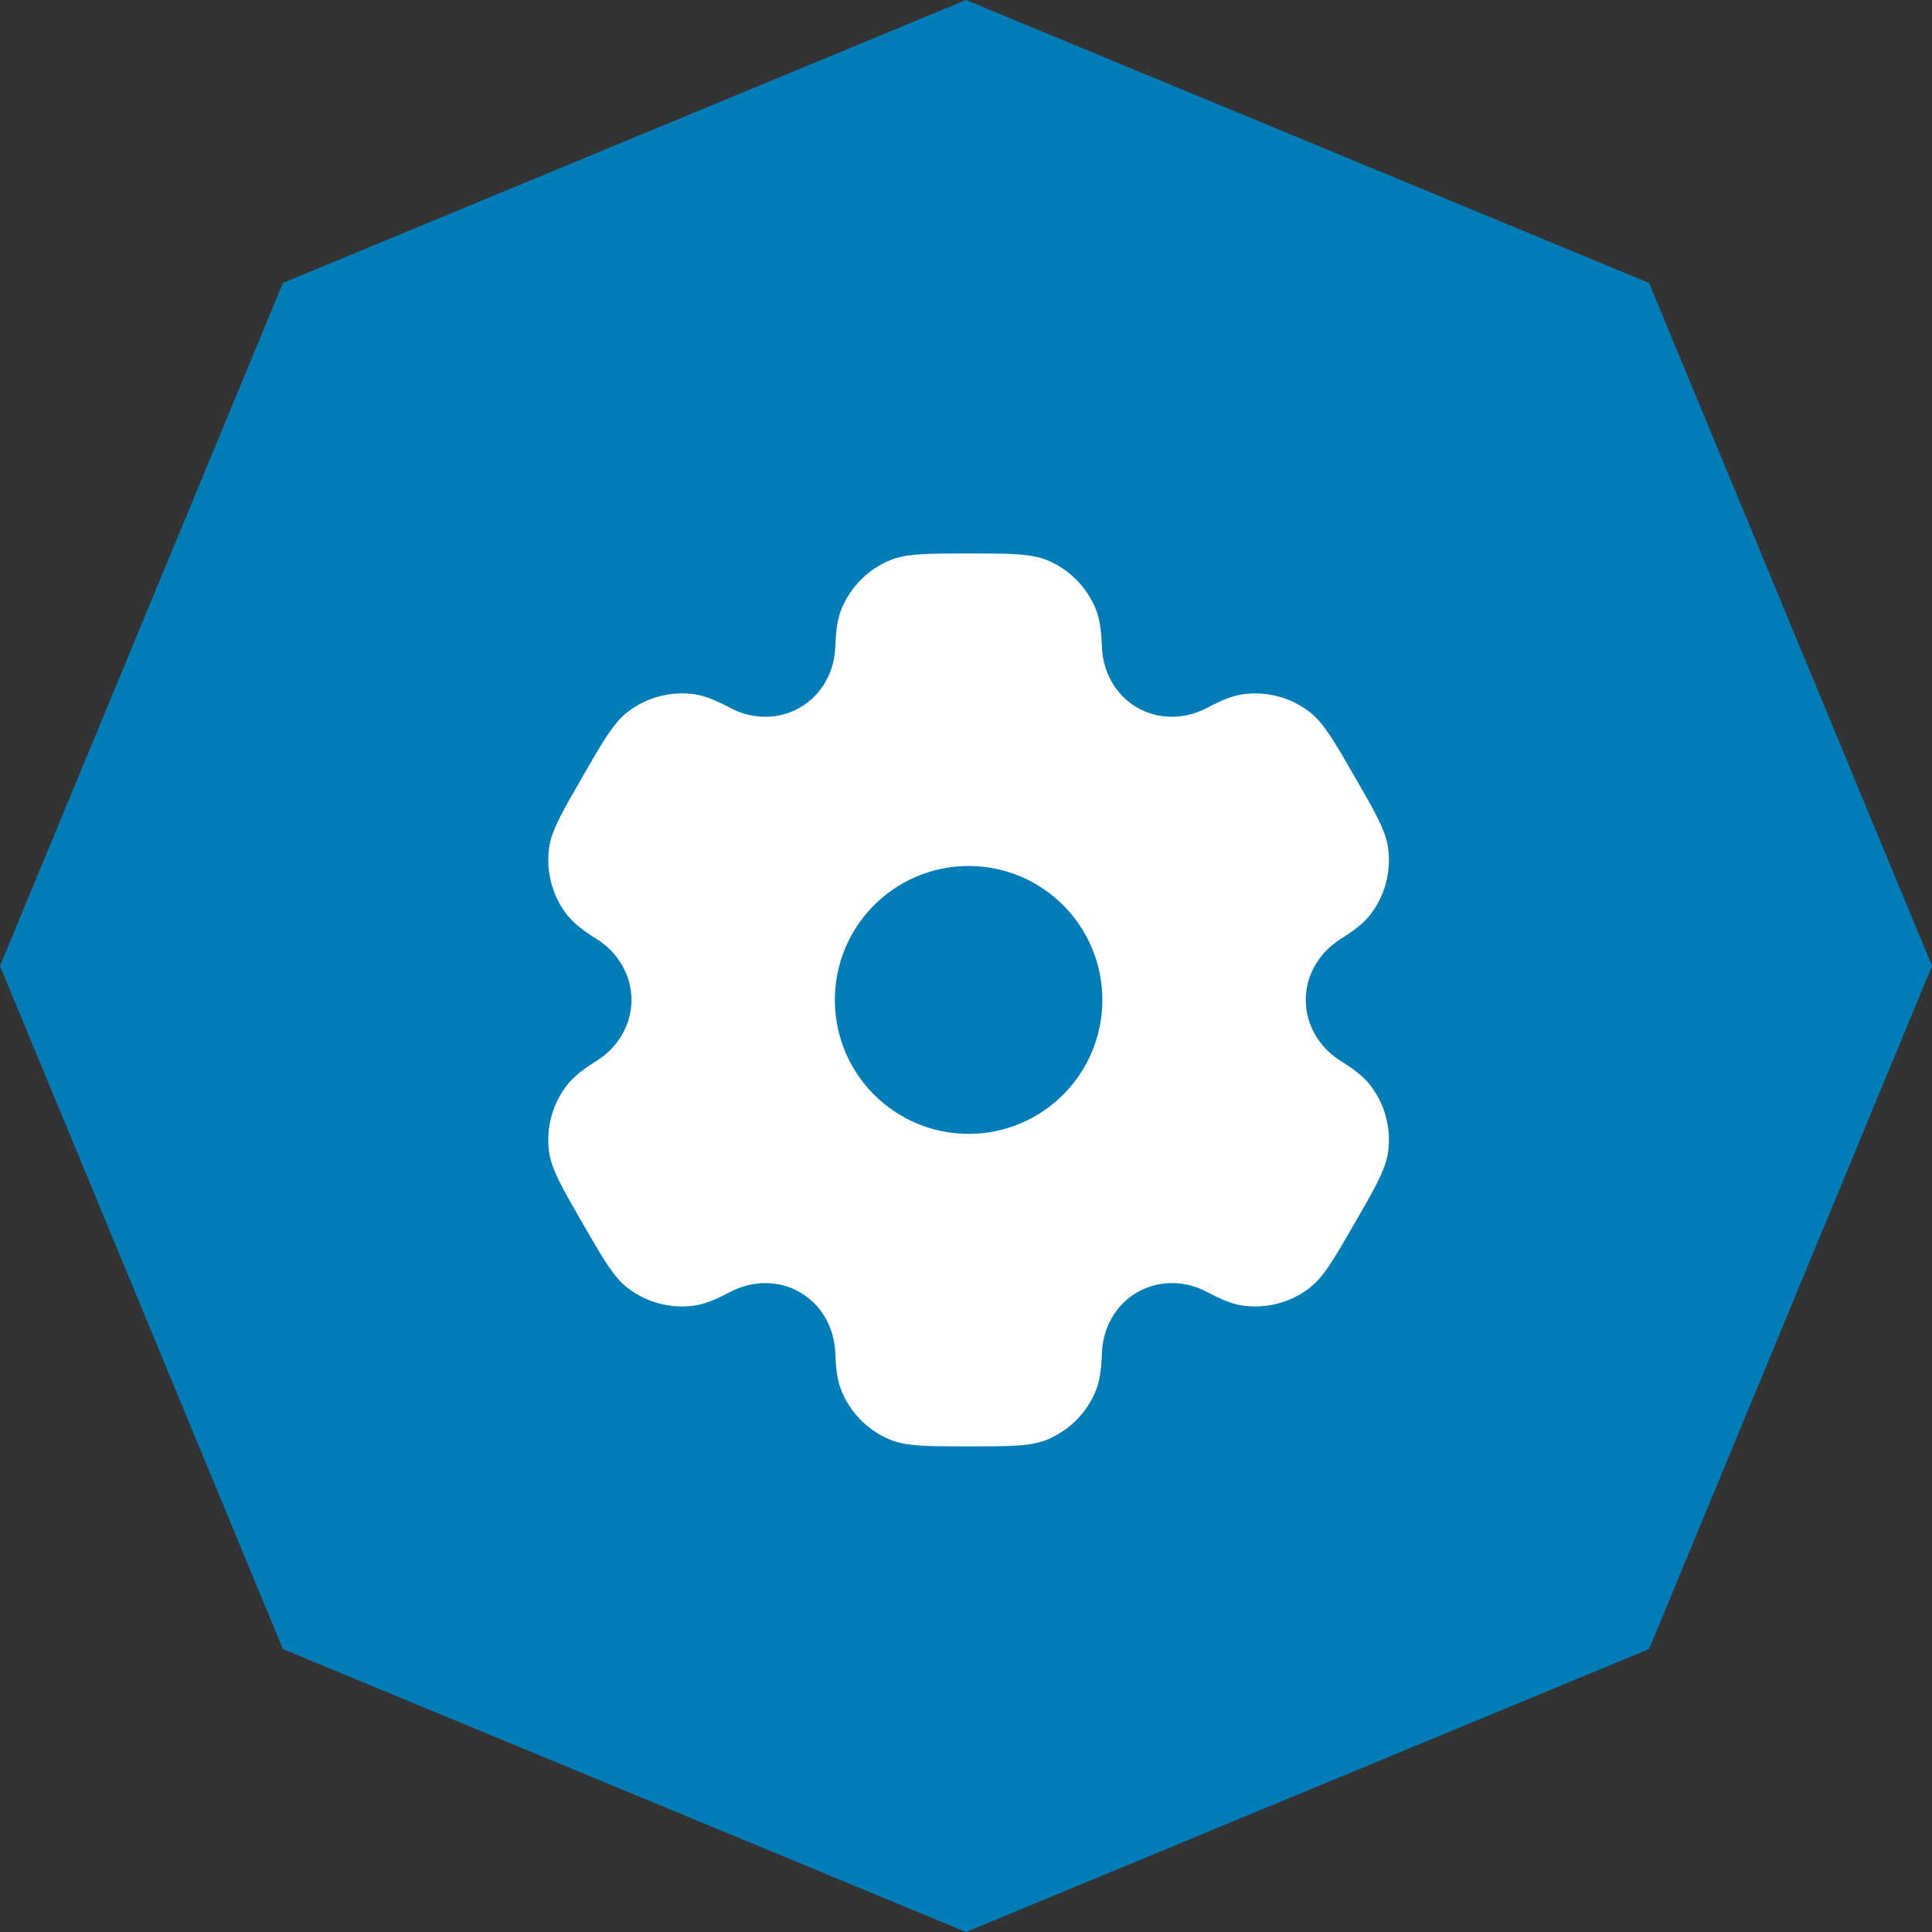<svg width="71" height="71" viewBox="0 0 71 71" fill="none" xmlns="http://www.w3.org/2000/svg">
<rect x="0" y="0" width="71" height="71" fill="#333333" stroke="none"/>
<g clip-path="url(#clip0_10_13)">
<path d="M35.5 0L60.602 10.398L71 35.5L60.602 60.602L35.5 71L10.398 60.602L0 35.5L10.398 10.398L35.5 0Z" fill="#027DB7"/>
<path fill-rule="evenodd" clip-rule="evenodd" d="M38.488 20.59C37.886 20.34 37.123 20.34 35.596 20.34C34.069 20.34 33.306 20.34 32.703 20.59C31.901 20.923 31.263 21.562 30.93 22.366C30.778 22.733 30.719 23.16 30.696 23.783C30.661 24.698 30.193 25.545 29.401 26.002C28.609 26.46 27.642 26.443 26.834 26.015C26.284 25.724 25.885 25.562 25.492 25.51C24.63 25.397 23.759 25.631 23.069 26.16C22.552 26.558 22.17 27.22 21.407 28.544C20.643 29.868 20.262 30.53 20.177 31.177C20.063 32.04 20.297 32.913 20.826 33.603C21.067 33.918 21.407 34.183 21.934 34.514C22.708 35.002 23.206 35.832 23.206 36.747C23.206 37.663 22.708 38.493 21.934 38.98C21.407 39.312 21.067 39.577 20.826 39.892C20.297 40.582 20.063 41.455 20.177 42.317C20.262 42.964 20.643 43.627 21.407 44.951C22.17 46.275 22.552 46.937 23.069 47.334C23.759 47.864 24.63 48.098 25.492 47.984C25.885 47.932 26.284 47.77 26.834 47.479C27.642 47.051 28.609 47.034 29.401 47.492C30.193 47.95 30.661 48.797 30.696 49.712C30.719 50.335 30.778 50.762 30.93 51.128C31.263 51.932 31.901 52.571 32.703 52.904C33.306 53.154 34.069 53.154 35.596 53.154C37.123 53.154 37.886 53.154 38.488 52.904C39.291 52.571 39.929 51.932 40.262 51.128C40.414 50.762 40.473 50.335 40.496 49.712C40.53 48.797 40.999 47.95 41.791 47.492C42.583 47.034 43.55 47.051 44.358 47.479C44.908 47.77 45.307 47.932 45.7 47.984C46.562 48.098 47.433 47.864 48.122 47.334C48.64 46.937 49.022 46.275 49.785 44.95C50.548 43.626 50.93 42.964 51.015 42.317C51.128 41.455 50.895 40.582 50.366 39.892C50.124 39.576 49.785 39.311 49.258 38.98C48.484 38.493 47.986 37.663 47.986 36.747C47.986 35.831 48.484 35.002 49.258 34.515C49.785 34.183 50.124 33.918 50.366 33.603C50.895 32.913 51.129 32.04 51.015 31.177C50.93 30.53 50.548 29.868 49.785 28.544C49.022 27.22 48.64 26.558 48.123 26.16C47.433 25.631 46.562 25.397 45.7 25.511C45.307 25.562 44.908 25.724 44.358 26.015C43.55 26.443 42.583 26.46 41.791 26.003C40.999 25.545 40.53 24.698 40.496 23.782C40.473 23.16 40.414 22.733 40.262 22.366C39.929 21.562 39.291 20.923 38.488 20.59ZM35.596 41.669C38.311 41.669 40.511 39.466 40.511 36.747C40.511 34.029 38.311 31.825 35.596 31.825C32.881 31.825 30.681 34.029 30.681 36.747C30.681 39.466 32.881 41.669 35.596 41.669Z" fill="white"/>
</g>
<defs>
<clipPath id="clip0_10_13">
<rect width="71" height="71" fill="white"/>
</clipPath>
</defs>
</svg>
